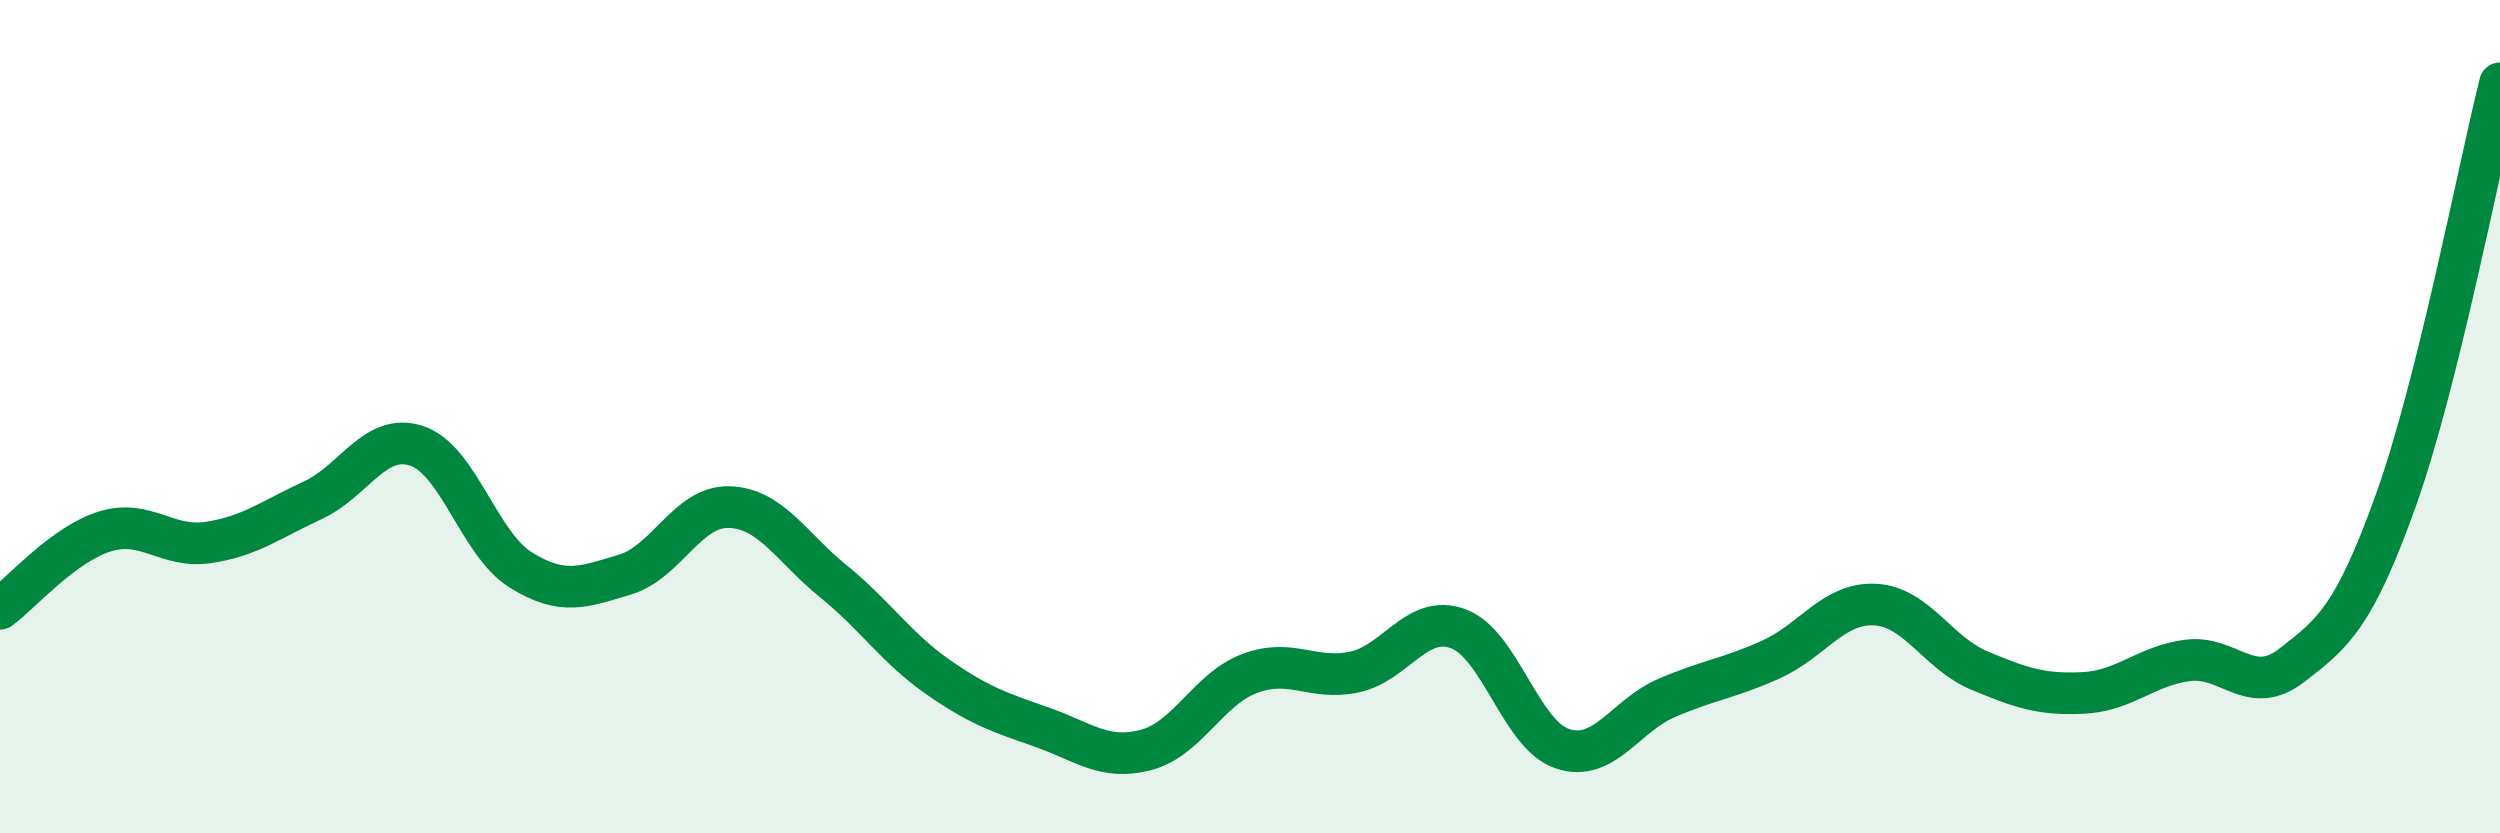 
    <svg width="60" height="20" viewBox="0 0 60 20" xmlns="http://www.w3.org/2000/svg">
      <path
        d="M 0,14.61 C 0.5,14.24 1.5,13.08 2.5,12.76 C 3.5,12.44 4,13.17 5,13.02 C 6,12.87 6.5,12.47 7.5,12.01 C 8.5,11.55 9,10.37 10,10.7 C 11,11.03 11.5,13.06 12.5,13.68 C 13.5,14.3 14,14.09 15,13.79 C 16,13.49 16.5,12.14 17.5,12.17 C 18.5,12.2 19,13.14 20,13.95 C 21,14.76 21.5,15.54 22.5,16.24 C 23.5,16.94 24,17.1 25,17.45 C 26,17.8 26.5,18.26 27.5,18 C 28.5,17.74 29,16.53 30,16.16 C 31,15.79 31.5,16.34 32.5,16.13 C 33.5,15.92 34,14.72 35,15.09 C 36,15.46 36.5,17.64 37.5,17.97 C 38.5,18.3 39,17.18 40,16.75 C 41,16.32 41.5,16.28 42.5,15.83 C 43.5,15.38 44,14.46 45,14.51 C 46,14.56 46.5,15.67 47.5,16.09 C 48.5,16.51 49,16.68 50,16.63 C 51,16.58 51.5,15.98 52.5,15.85 C 53.5,15.72 54,16.74 55,15.97 C 56,15.2 56.5,14.8 57.5,12.01 C 58.5,9.22 59.5,4 60,2L60 20L0 20Z"
        fill="#008740"
        opacity="0.1"
        stroke-linecap="round"
        stroke-linejoin="round"
      />
      <path
        d="M 0,14.61 C 0.5,14.24 1.5,13.08 2.5,12.76 C 3.5,12.44 4,13.17 5,13.02 C 6,12.87 6.5,12.47 7.5,12.01 C 8.5,11.55 9,10.37 10,10.7 C 11,11.03 11.5,13.06 12.5,13.68 C 13.5,14.3 14,14.09 15,13.79 C 16,13.49 16.5,12.14 17.5,12.17 C 18.5,12.2 19,13.14 20,13.95 C 21,14.76 21.5,15.54 22.5,16.24 C 23.5,16.94 24,17.1 25,17.45 C 26,17.8 26.5,18.26 27.5,18 C 28.5,17.74 29,16.53 30,16.16 C 31,15.79 31.5,16.34 32.5,16.13 C 33.5,15.92 34,14.72 35,15.09 C 36,15.46 36.5,17.64 37.5,17.97 C 38.5,18.3 39,17.18 40,16.75 C 41,16.32 41.5,16.28 42.5,15.83 C 43.5,15.38 44,14.46 45,14.51 C 46,14.56 46.5,15.67 47.5,16.09 C 48.5,16.51 49,16.68 50,16.63 C 51,16.58 51.5,15.98 52.5,15.85 C 53.5,15.72 54,16.74 55,15.97 C 56,15.2 56.5,14.8 57.5,12.01 C 58.5,9.22 59.5,4 60,2"
        stroke="#008740"
        stroke-width="1"
        fill="none"
        stroke-linecap="round"
        stroke-linejoin="round"
      />
    </svg>
  